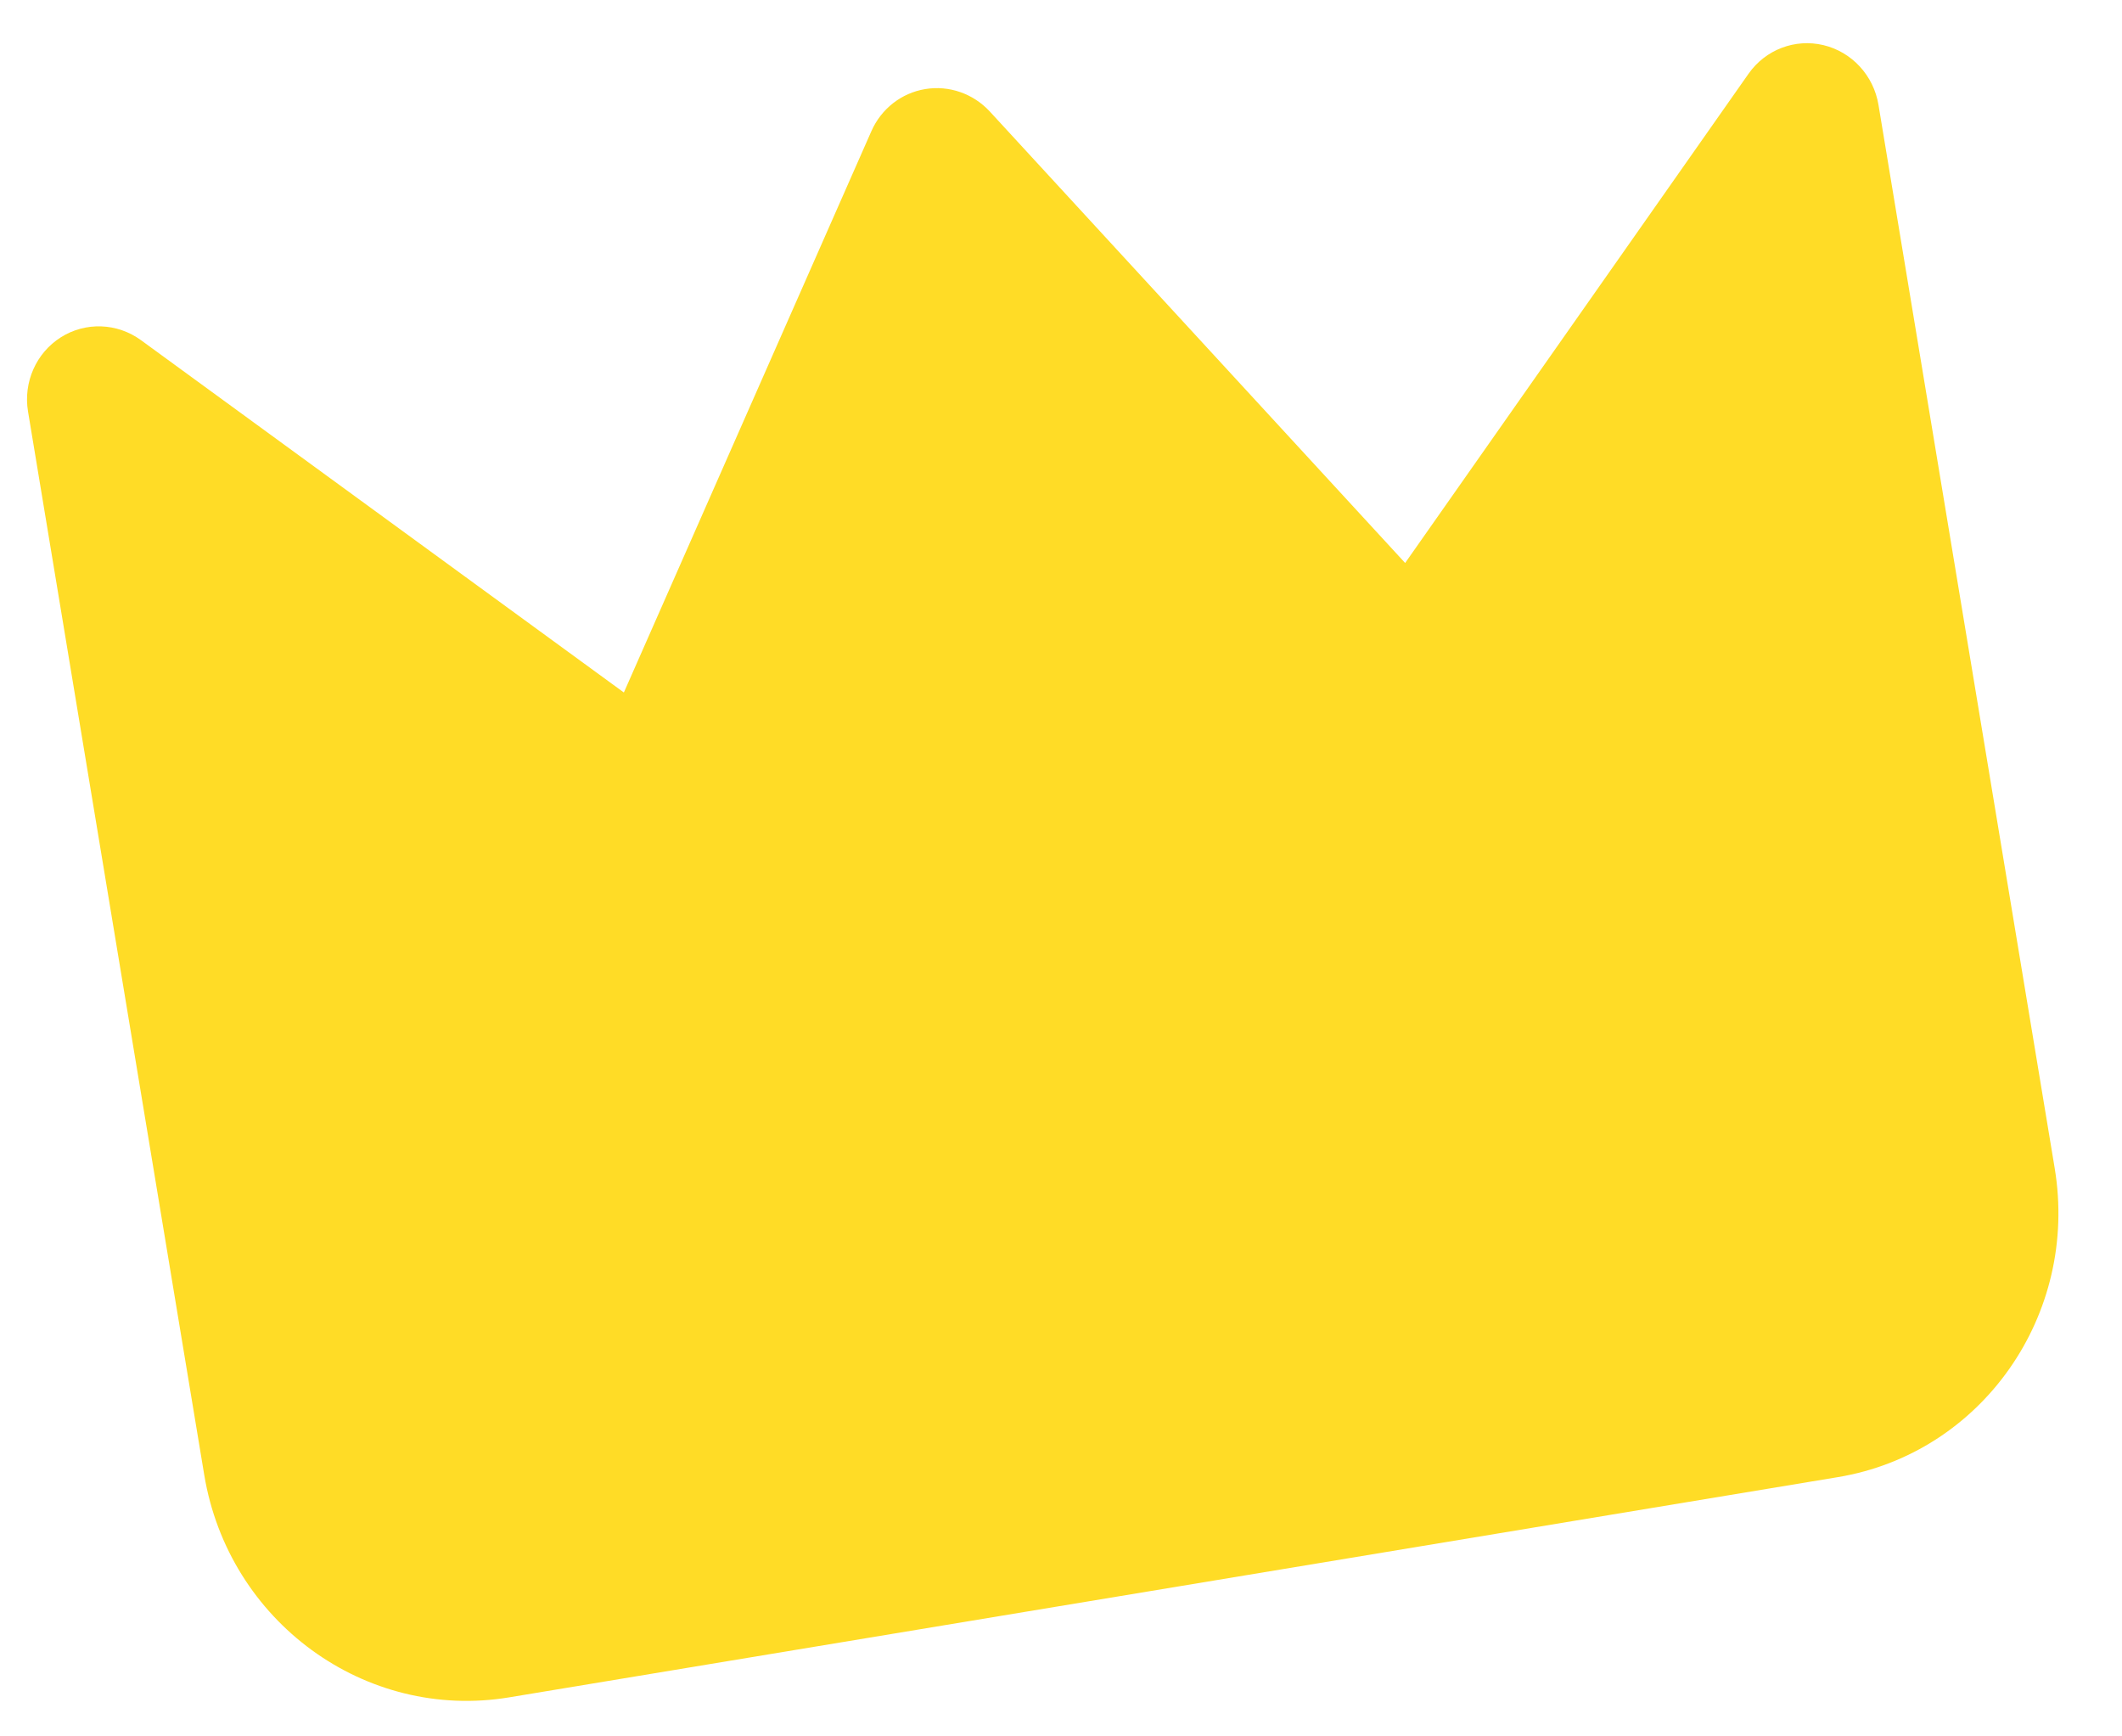 <?xml version="1.0" encoding="UTF-8"?> <svg xmlns="http://www.w3.org/2000/svg" width="33" height="27" viewBox="0 0 33 27" fill="none"><path d="M15.393 1.734C15.135 1.455 14.759 1.324 14.389 1.385C14.018 1.446 13.704 1.692 13.551 2.04L9.702 10.768L2.193 5.29C1.823 5.02 1.331 5.002 0.946 5.245C0.562 5.488 0.36 5.944 0.436 6.4L3.176 22.933C3.554 25.215 5.678 26.765 7.919 26.393L28.58 22.969C30.821 22.598 32.332 20.446 31.953 18.163L29.213 1.631C29.138 1.175 28.8 0.808 28.358 0.702C27.915 0.596 27.455 0.772 27.192 1.147L21.852 8.754L15.393 1.734Z" fill="#FFDC26"></path></svg> 